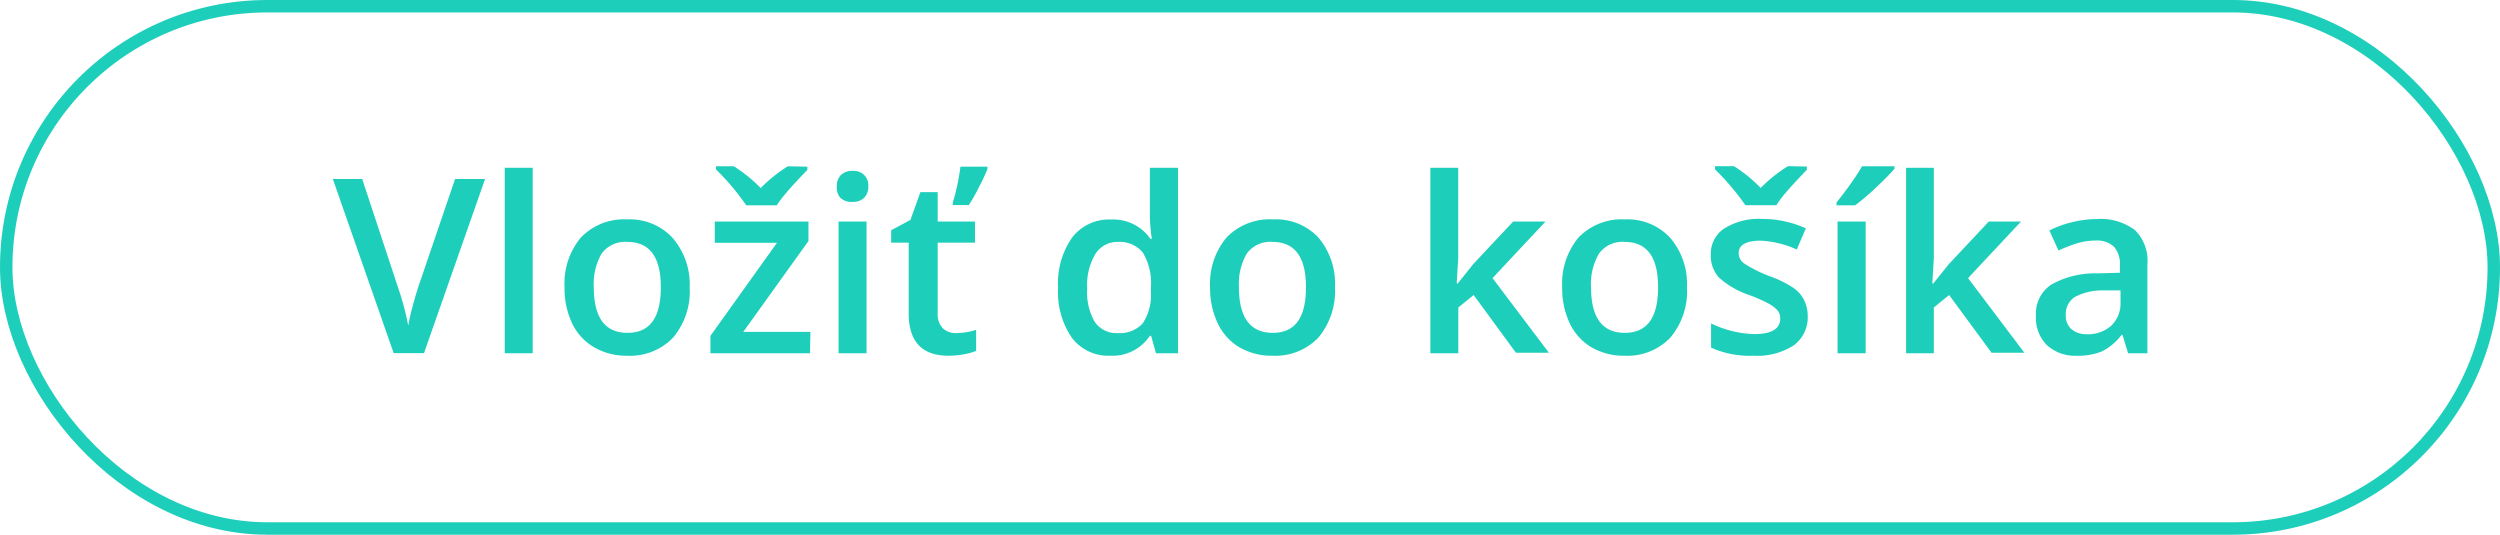 <?xml version="1.0"?>
<svg xmlns="http://www.w3.org/2000/svg" width="201" height="42.99" viewBox="0 0 201 42.99"><g id="Layer_2" data-name="Layer 2"><g id="Layer_1-2" data-name="Layer 1">
<style>
:root {
--color1: 29,207,186;
}
</style>
<path d="M36.59,14.39H39l-4.91,14H31.65l-4.89-14h2.36L32,23.11c.15.41.32.95.49,1.6s.28,1.14.33,1.46c.09-.48.21-1.05.39-1.68s.31-1.12.42-1.42Z" style="fill:rgb(29,207,186)"/><path d="M42.83,28.4H40.58V13.49h2.25Z" style="fill:rgb(29,207,186)"/><path d="M55.45,23.09a5.77,5.77,0,0,1-1.33,4.05,4.79,4.79,0,0,1-3.71,1.46,5.17,5.17,0,0,1-2.63-.67A4.44,4.44,0,0,1,46,26a6.56,6.56,0,0,1-.61-2.91,5.77,5.77,0,0,1,1.32-4,4.81,4.81,0,0,1,3.73-1.45,4.68,4.68,0,0,1,3.64,1.49A5.71,5.71,0,0,1,55.45,23.09Zm-7.71,0c0,2.44.9,3.67,2.71,3.67s2.68-1.23,2.68-3.67-.9-3.64-2.7-3.64a2.33,2.33,0,0,0-2.06.94A4.86,4.86,0,0,0,47.74,23.09Z" style="fill:rgb(29,207,186)"/><path d="M65.12,28.4h-8V27l5.35-7.48h-5V17.81H65v1.57l-5.24,7.3h5.4Zm-.21-15v.26c-.81.84-1.37,1.45-1.7,1.85a8.83,8.83,0,0,0-.76,1H60a19.26,19.26,0,0,0-2.43-2.88v-.26H59a11.86,11.86,0,0,1,2.16,1.75,12,12,0,0,1,2.18-1.75Z" style="fill:rgb(29,207,186)"/><path d="M67.28,15a1.26,1.26,0,0,1,.33-.93,1.29,1.29,0,0,1,1-.33A1.15,1.15,0,0,1,69.81,15a1.22,1.22,0,0,1-.33.9,1.25,1.25,0,0,1-.92.33,1.29,1.29,0,0,1-1-.33A1.22,1.22,0,0,1,67.28,15Zm2.39,13.4H67.42V17.81h2.25Z" style="fill:rgb(29,207,186)"/><path d="M76.84,26.78a5.45,5.45,0,0,0,1.64-.26v1.69a4.67,4.67,0,0,1-1,.28,6.92,6.92,0,0,1-1.22.11q-3.19,0-3.2-3.38V19.51H71.65v-1l1.55-.83L74,15.45h1.39v2.36h3v1.7h-3v5.67a1.61,1.61,0,0,0,.41,1.21A1.48,1.48,0,0,0,76.84,26.78ZM76.6,16.3a17.57,17.57,0,0,0,.62-2.9h2.17v.19A14.71,14.71,0,0,1,78.73,15a13.21,13.21,0,0,1-.84,1.49H76.6Z" style="fill:rgb(29,207,186)"/><path d="M89.27,28.6a3.68,3.68,0,0,1-3.09-1.44,6.47,6.47,0,0,1-1.11-4,6.46,6.46,0,0,1,1.12-4.05,3.73,3.73,0,0,1,3.12-1.46,3.63,3.63,0,0,1,3.18,1.55h.12a13.17,13.17,0,0,1-.16-1.8V13.49h2.26V28.4H92.94L92.55,27h-.1A3.61,3.61,0,0,1,89.27,28.6Zm.61-1.82a2.46,2.46,0,0,0,2-.79,4.09,4.09,0,0,0,.65-2.53v-.32a4.77,4.77,0,0,0-.65-2.84,2.41,2.41,0,0,0-2-.85,2.09,2.09,0,0,0-1.83,1,4.89,4.89,0,0,0-.64,2.74A4.78,4.78,0,0,0,88,25.85,2.1,2.1,0,0,0,89.88,26.78Z" style="fill:rgb(29,207,186)"/><path d="M107.33,23.09A5.81,5.81,0,0,1,106,27.14a4.79,4.79,0,0,1-3.71,1.46,5.17,5.17,0,0,1-2.63-.67A4.44,4.44,0,0,1,97.91,26a6.56,6.56,0,0,1-.62-2.91,5.78,5.78,0,0,1,1.33-4,4.81,4.81,0,0,1,3.73-1.45A4.68,4.68,0,0,1,106,19.1,5.71,5.71,0,0,1,107.33,23.09Zm-7.72,0c0,2.44.91,3.67,2.72,3.67S105,25.53,105,23.09s-.9-3.64-2.7-3.64a2.33,2.33,0,0,0-2.06.94A4.85,4.85,0,0,0,99.61,23.09Z" style="fill:rgb(29,207,186)"/><path d="M117.19,22.81l1.27-1.59,3.2-3.41h2.6L120,22.36l4.53,6h-2.65l-3.4-4.64-1.23,1V28.4H115V13.49h2.24v7.28l-.12,2Z" style="fill:rgb(29,207,186)"/><path d="M135.63,23.09a5.77,5.77,0,0,1-1.33,4.05,4.78,4.78,0,0,1-3.71,1.46,5.13,5.13,0,0,1-2.62-.67A4.46,4.46,0,0,1,126.21,26a6.56,6.56,0,0,1-.61-2.91,5.77,5.77,0,0,1,1.32-4,4.82,4.82,0,0,1,3.73-1.45,4.66,4.66,0,0,1,3.64,1.49A5.67,5.67,0,0,1,135.63,23.09Zm-7.71,0c0,2.44.9,3.67,2.71,3.67s2.68-1.23,2.68-3.67-.9-3.64-2.7-3.64a2.31,2.31,0,0,0-2.05.94A4.77,4.77,0,0,0,127.92,23.09Z" style="fill:rgb(29,207,186)"/><path d="M145.34,25.39a2.78,2.78,0,0,1-1.13,2.38,5.42,5.42,0,0,1-3.24.83,7.59,7.59,0,0,1-3.4-.65V26a8.38,8.38,0,0,0,3.48.86c1.38,0,2.08-.42,2.08-1.25a1,1,0,0,0-.23-.67,2.81,2.81,0,0,0-.76-.56,12.56,12.56,0,0,0-1.47-.65,6.87,6.87,0,0,1-2.47-1.42,2.59,2.59,0,0,1-.65-1.84,2.41,2.41,0,0,1,1.1-2.11,5.19,5.19,0,0,1,3-.76,8.53,8.53,0,0,1,3.54.76l-.73,1.7a7.93,7.93,0,0,0-2.89-.71c-1.18,0-1.78.34-1.78,1a1,1,0,0,0,.47.85,10.58,10.58,0,0,0,2,1,8.91,8.91,0,0,1,1.91.93,2.68,2.68,0,0,1,.88,1A2.86,2.86,0,0,1,145.34,25.39Zm-.07-12v.26c-.8.84-1.37,1.45-1.7,1.85a7.61,7.61,0,0,0-.75,1h-2.49a20.14,20.14,0,0,0-2.44-2.88v-.26h1.52a11.44,11.44,0,0,1,2.15,1.75,11.77,11.77,0,0,1,2.19-1.75Z" style="fill:rgb(29,207,186)"/><path d="M147.66,16.51v-.24c.36-.44.74-.94,1.13-1.49s.69-1,.91-1.41h2.62v.2c-.34.39-.83.89-1.49,1.51a19.18,19.18,0,0,1-1.68,1.43ZM150,28.4h-2.26V17.81H150Z" style="fill:rgb(29,207,186)"/><path d="M155.42,22.81l1.28-1.59,3.2-3.41h2.59l-4.26,4.55,4.53,6h-2.64l-3.41-4.64-1.23,1V28.4h-2.23V13.49h2.23v7.28l-.12,2Z" style="fill:rgb(29,207,186)"/><path d="M171.1,28.4l-.45-1.47h-.08A4.53,4.53,0,0,1,169,28.25a5,5,0,0,1-2,.35,3.36,3.36,0,0,1-2.43-.85,3.12,3.12,0,0,1-.88-2.38,2.79,2.79,0,0,1,1.22-2.48,7.12,7.12,0,0,1,3.7-.91l1.83-.05v-.57a2.13,2.13,0,0,0-.47-1.52,2,2,0,0,0-1.47-.5,5.09,5.09,0,0,0-1.56.24,13,13,0,0,0-1.44.56l-.73-1.61a8.15,8.15,0,0,1,1.89-.68,8.5,8.5,0,0,1,1.94-.24,4.59,4.59,0,0,1,3.05.89,3.46,3.46,0,0,1,1,2.77V28.4Zm-3.36-1.53a2.81,2.81,0,0,0,2-.68,2.49,2.49,0,0,0,.75-1.93v-.91l-1.37,0a4.72,4.72,0,0,0-2.31.53,1.63,1.63,0,0,0-.72,1.46,1.41,1.41,0,0,0,.42,1.09A1.79,1.79,0,0,0,167.74,26.87Z" style="fill:rgb(29,207,186)"/><rect x="0.5" y="0.5" width="200" height="41.99" rx="20.99" style="fill:none;stroke:rgb(29,207,186);stroke-miterlimit:10"/></g></g></svg>
<!-- SW dynamic icon -->
